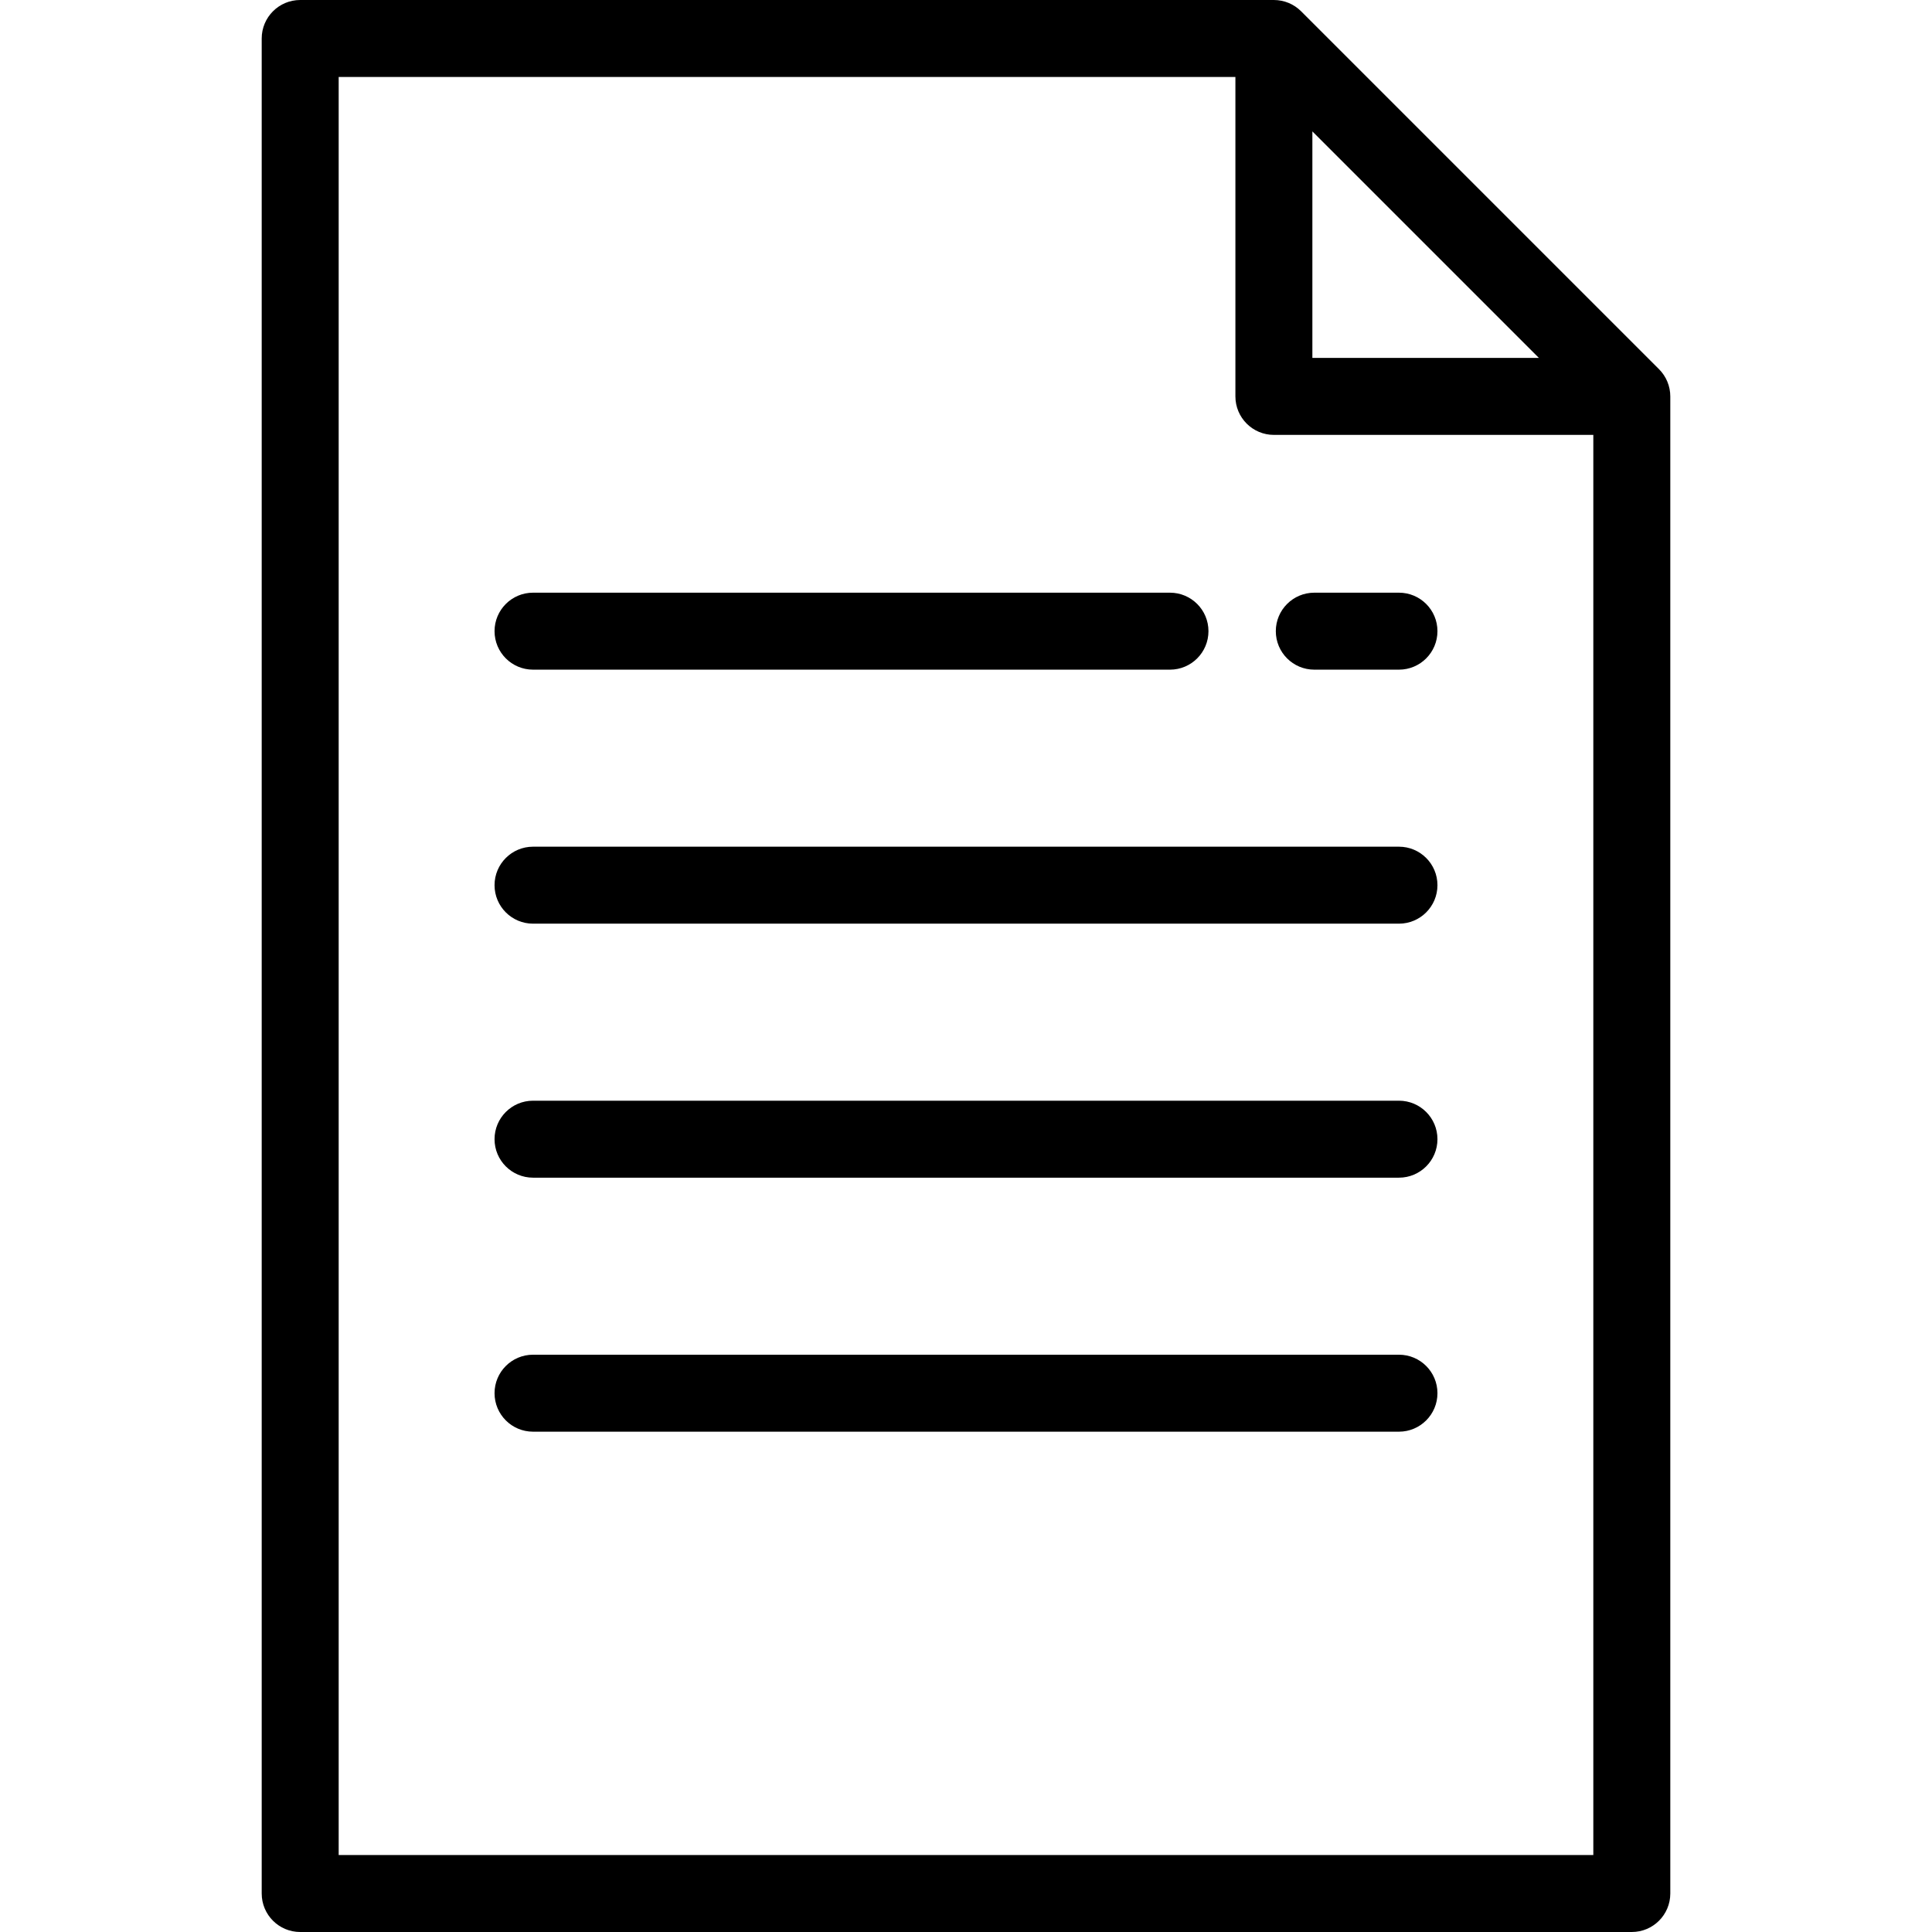 <?xml version="1.0" encoding="iso-8859-1"?>
<!-- Generator: Adobe Illustrator 19.0.0, SVG Export Plug-In . SVG Version: 6.00 Build 0)  -->
<svg version="1.1" id="Layer_1" xmlns="http://www.w3.org/2000/svg" xmlns:xlink="http://www.w3.org/1999/xlink" x="0px" y="0px"
	 viewBox="0 0 502 502" style="enable-background:new 0 0 502 502;" xml:space="preserve">
<g>
	<g>
		<g>
			<path d="M431.071,95.929l-93-93C336.195,1.054,333.652,0,331,0H78c-5.523,0-10,4.477-10,10v482c0,5.523,4.477,10,10,10h346
				c5.522,0,10-4.477,10-10V103C434,100.348,432.946,97.804,431.071,95.929z M341,34.143L399.857,93H341V34.143z M414,482H88V20h233
				v83c0,5.523,4.478,10,10,10h83V482z"/>
			<path d="M138.5,174H304c5.522,0,10-4.477,10-10s-4.478-10-10-10H138.5c-5.523,0-10,4.477-10,10S132.977,174,138.5,174z"/>
			<path d="M363.5,220h-225c-5.523,0-10,4.477-10,10s4.477,10,10,10h225c5.522,0,10-4.477,10-10S369.022,220,363.5,220z"/>
			<path d="M363.5,286h-225c-5.523,0-10,4.477-10,10s4.477,10,10,10h225c5.522,0,10-4.477,10-10S369.022,286,363.5,286z"/>
			<path d="M363.5,352h-225c-5.523,0-10,4.477-10,10s4.477,10,10,10h225c5.522,0,10-4.477,10-10S369.022,352,363.5,352z"/>
			<path d="M341.5,174h22c5.522,0,10-4.477,10-10s-4.478-10-10-10h-22c-5.522,0-10,4.477-10,10S335.978,174,341.5,174z"/>
		</g>
	</g>
</g>
<g>
</g>
<g>
</g>
<g>
</g>
<g>
</g>
<g>
</g>
<g>
</g>
<g>
</g>
<g>
</g>
<g>
</g>
<g>
</g>
<g>
</g>
<g>
</g>
<g>
</g>
<g>
</g>
<g>
</g>
</svg>
